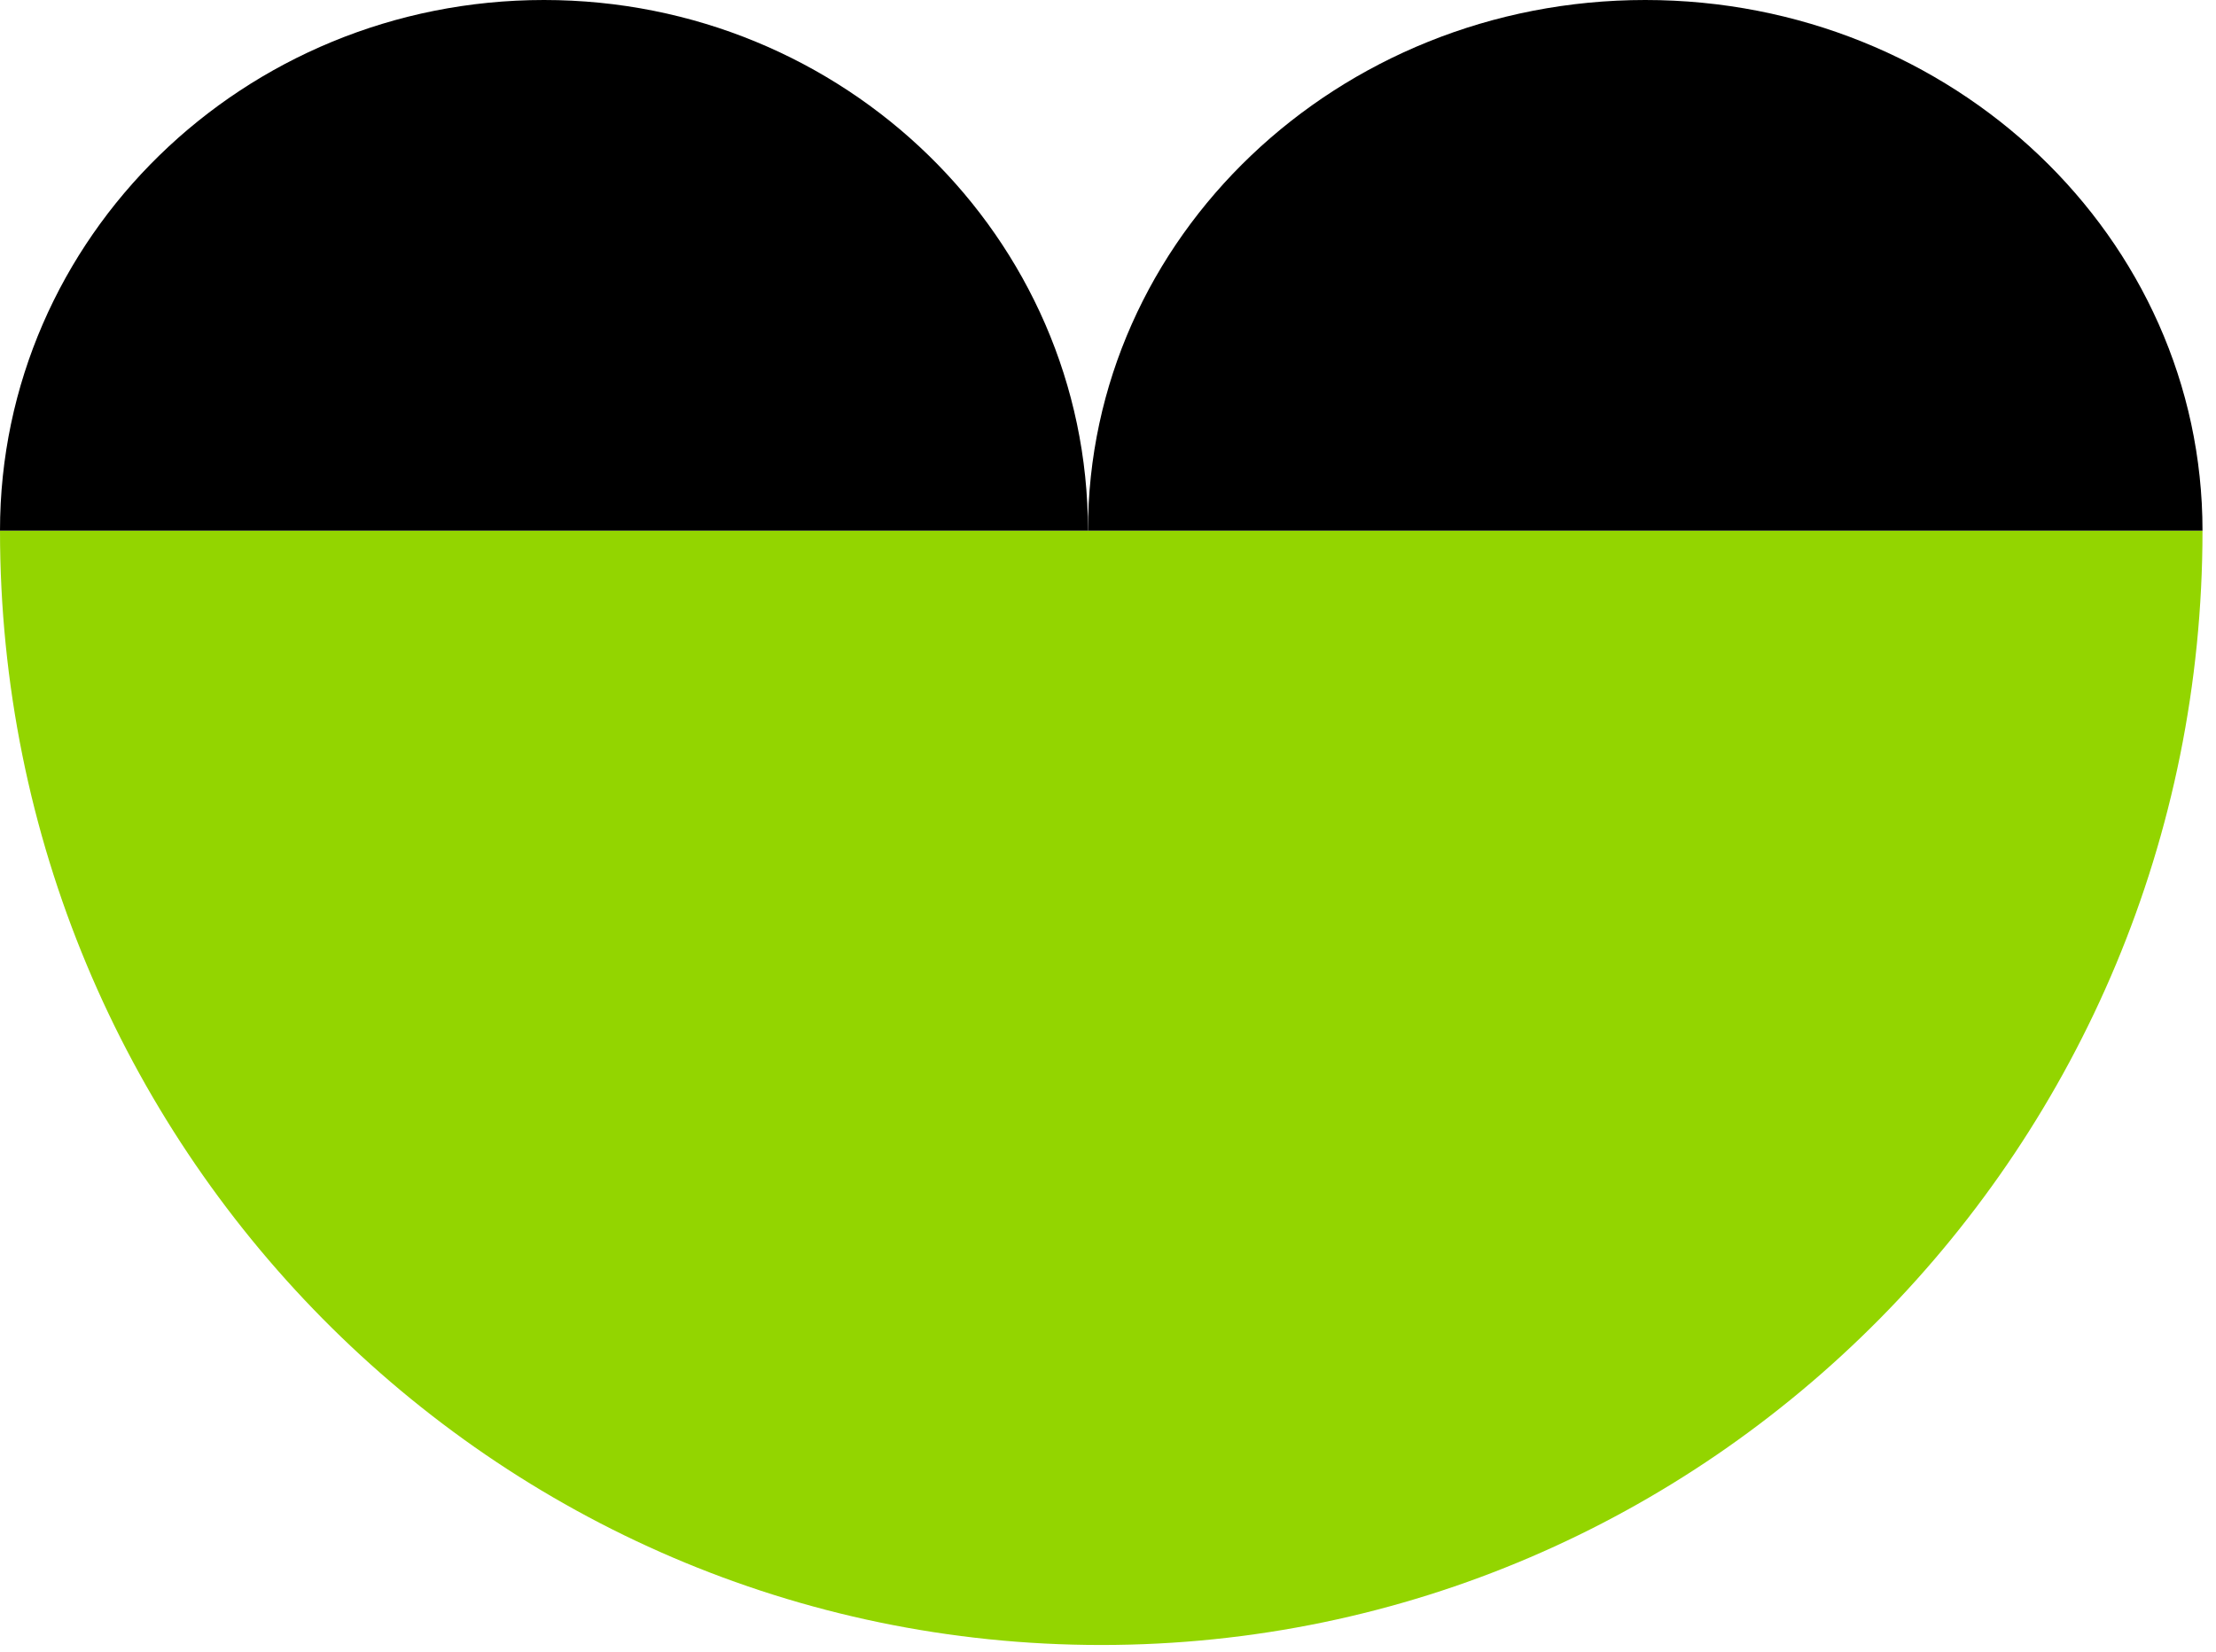 <svg width="55" height="41" viewBox="0 0 55 41" fill="none" xmlns="http://www.w3.org/2000/svg">
<path d="M54.665 13.172C54.665 28.449 42.427 40.834 27.332 40.834C12.238 40.834 -5.41363e-07 28.449 -1.20913e-06 13.172L54.665 13.172Z" fill="#93D500"/>
<path d="M4.68013e-06 13.172C4.99812e-06 5.898 6.045 -9.16102e-07 13.502 -5.90169e-07C20.958 -2.64237e-07 27.003 5.898 27.003 13.172L4.68013e-06 13.172Z" fill="black"/>
<path d="M27.003 13.172C27.003 5.898 33.196 -9.38446e-07 40.834 -6.04564e-07C48.472 -2.70682e-07 54.665 5.898 54.665 13.172L27.003 13.172Z" fill="black"/>
</svg>
